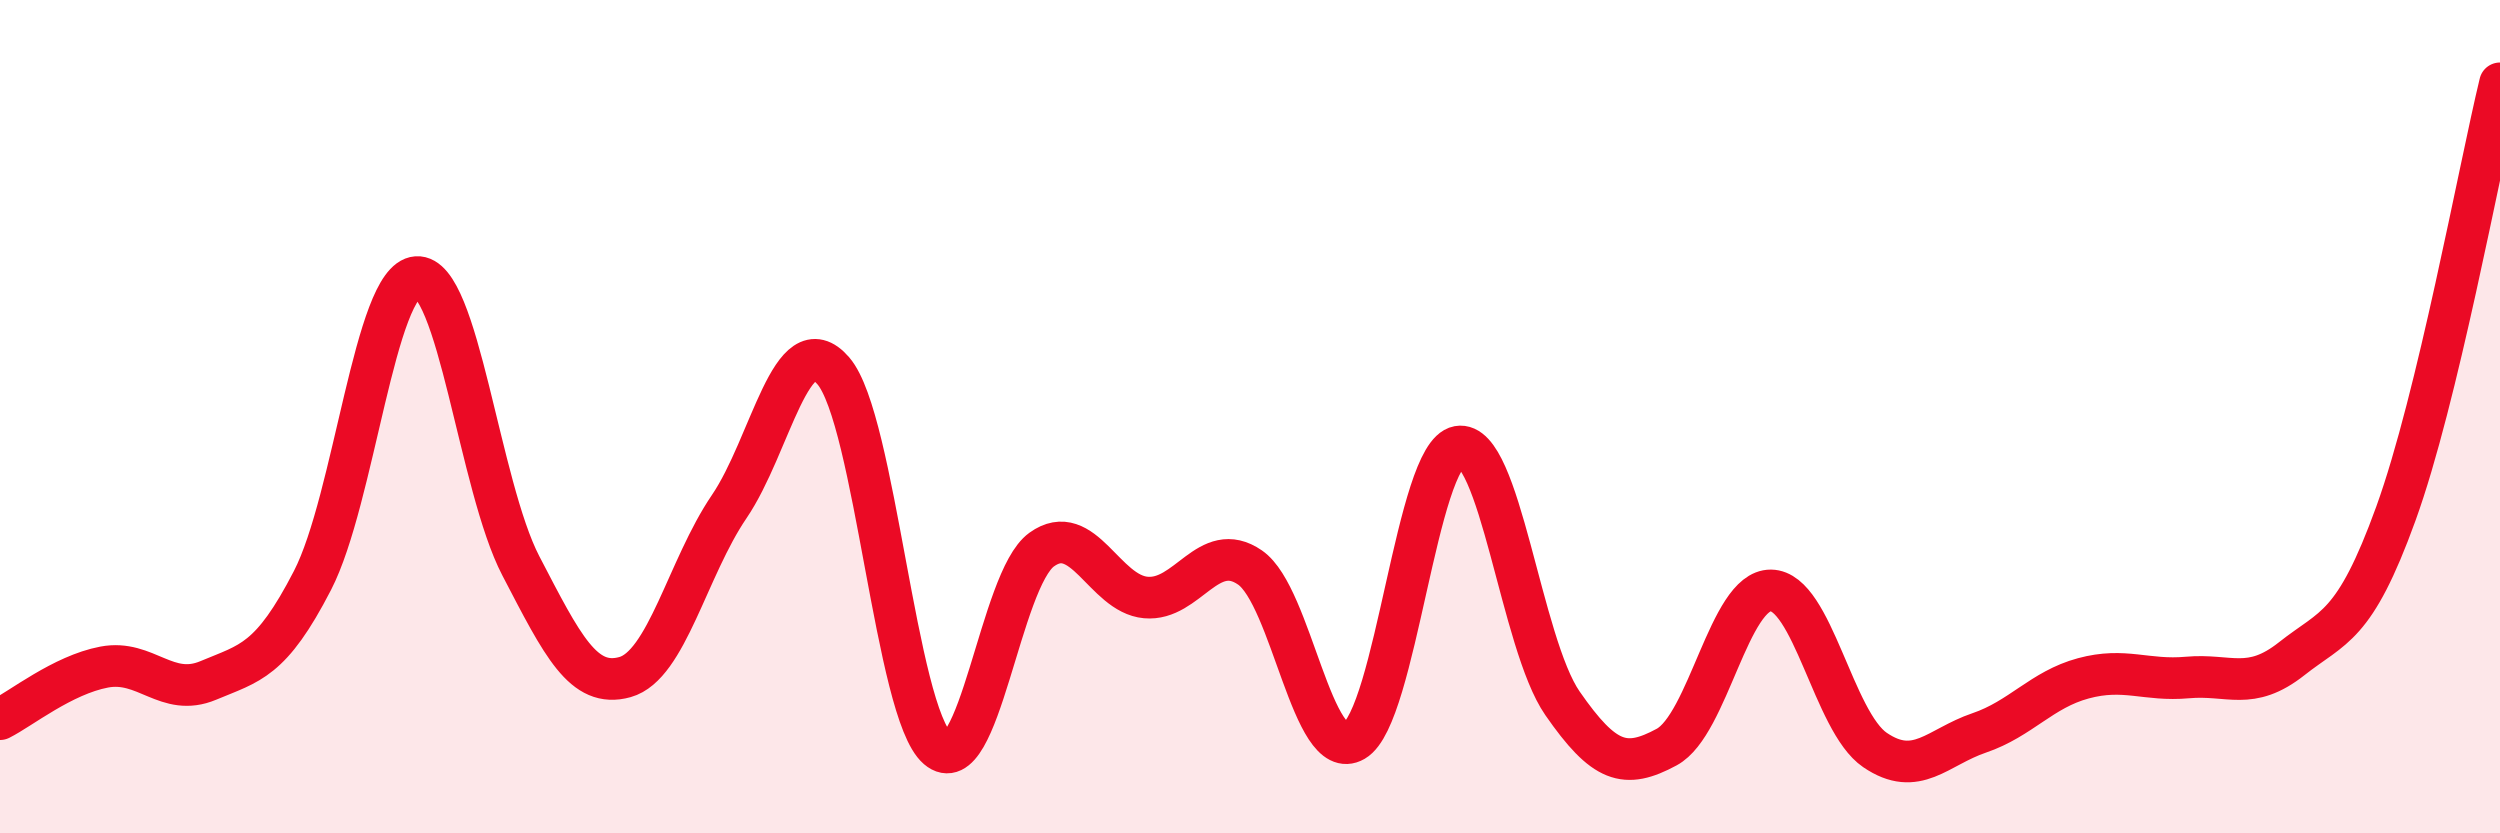
    <svg width="60" height="20" viewBox="0 0 60 20" xmlns="http://www.w3.org/2000/svg">
      <path
        d="M 0,17.26 C 0.5,17.01 1.5,16.2 2.5,16.01 C 3.5,15.82 4,16.75 5,16.33 C 6,15.91 6.5,15.87 7.5,13.93 C 8.5,11.99 9,6.72 10,6.65 C 11,6.58 11.5,11.66 12.5,13.58 C 13.5,15.5 14,16.53 15,16.25 C 16,15.97 16.5,13.63 17.5,12.16 C 18.5,10.69 19,7.74 20,8.9 C 21,10.06 21.5,17.1 22.5,17.96 C 23.5,18.82 24,13.91 25,13.19 C 26,12.47 26.5,14.25 27.5,14.34 C 28.5,14.43 29,12.93 30,13.62 C 31,14.31 31.5,18.36 32.5,17.78 C 33.5,17.2 34,10.9 35,10.72 C 36,10.54 36.5,15.44 37.5,16.88 C 38.5,18.32 39,18.47 40,17.93 C 41,17.39 41.5,14.16 42.5,14.17 C 43.5,14.18 44,17.32 45,18 C 46,18.68 46.5,17.93 47.5,17.59 C 48.5,17.25 49,16.55 50,16.28 C 51,16.01 51.5,16.35 52.5,16.26 C 53.5,16.17 54,16.6 55,15.81 C 56,15.02 56.5,15.09 57.5,12.33 C 58.5,9.57 59.5,4.07 60,2L60 20L0 20Z"
        fill="#EB0A25"
        opacity="0.1"
        stroke-linecap="round"
        stroke-linejoin="round"
      />
      <path
        d="M 0,17.26 C 0.5,17.01 1.5,16.2 2.5,16.01 C 3.5,15.82 4,16.75 5,16.33 C 6,15.91 6.5,15.87 7.5,13.93 C 8.5,11.99 9,6.72 10,6.65 C 11,6.58 11.5,11.66 12.5,13.58 C 13.5,15.5 14,16.53 15,16.25 C 16,15.97 16.5,13.63 17.5,12.16 C 18.5,10.69 19,7.74 20,8.9 C 21,10.06 21.5,17.1 22.5,17.96 C 23.5,18.82 24,13.91 25,13.19 C 26,12.47 26.5,14.25 27.5,14.34 C 28.5,14.43 29,12.93 30,13.62 C 31,14.31 31.5,18.36 32.5,17.78 C 33.5,17.2 34,10.9 35,10.72 C 36,10.54 36.5,15.44 37.5,16.88 C 38.5,18.32 39,18.47 40,17.93 C 41,17.39 41.5,14.16 42.5,14.17 C 43.5,14.18 44,17.32 45,18 C 46,18.68 46.5,17.93 47.5,17.59 C 48.5,17.25 49,16.55 50,16.28 C 51,16.01 51.5,16.35 52.5,16.26 C 53.5,16.17 54,16.6 55,15.81 C 56,15.02 56.5,15.09 57.5,12.33 C 58.5,9.57 59.5,4.07 60,2"
        stroke="#EB0A25"
        stroke-width="1"
        fill="none"
        stroke-linecap="round"
        stroke-linejoin="round"
      />
    </svg>
  